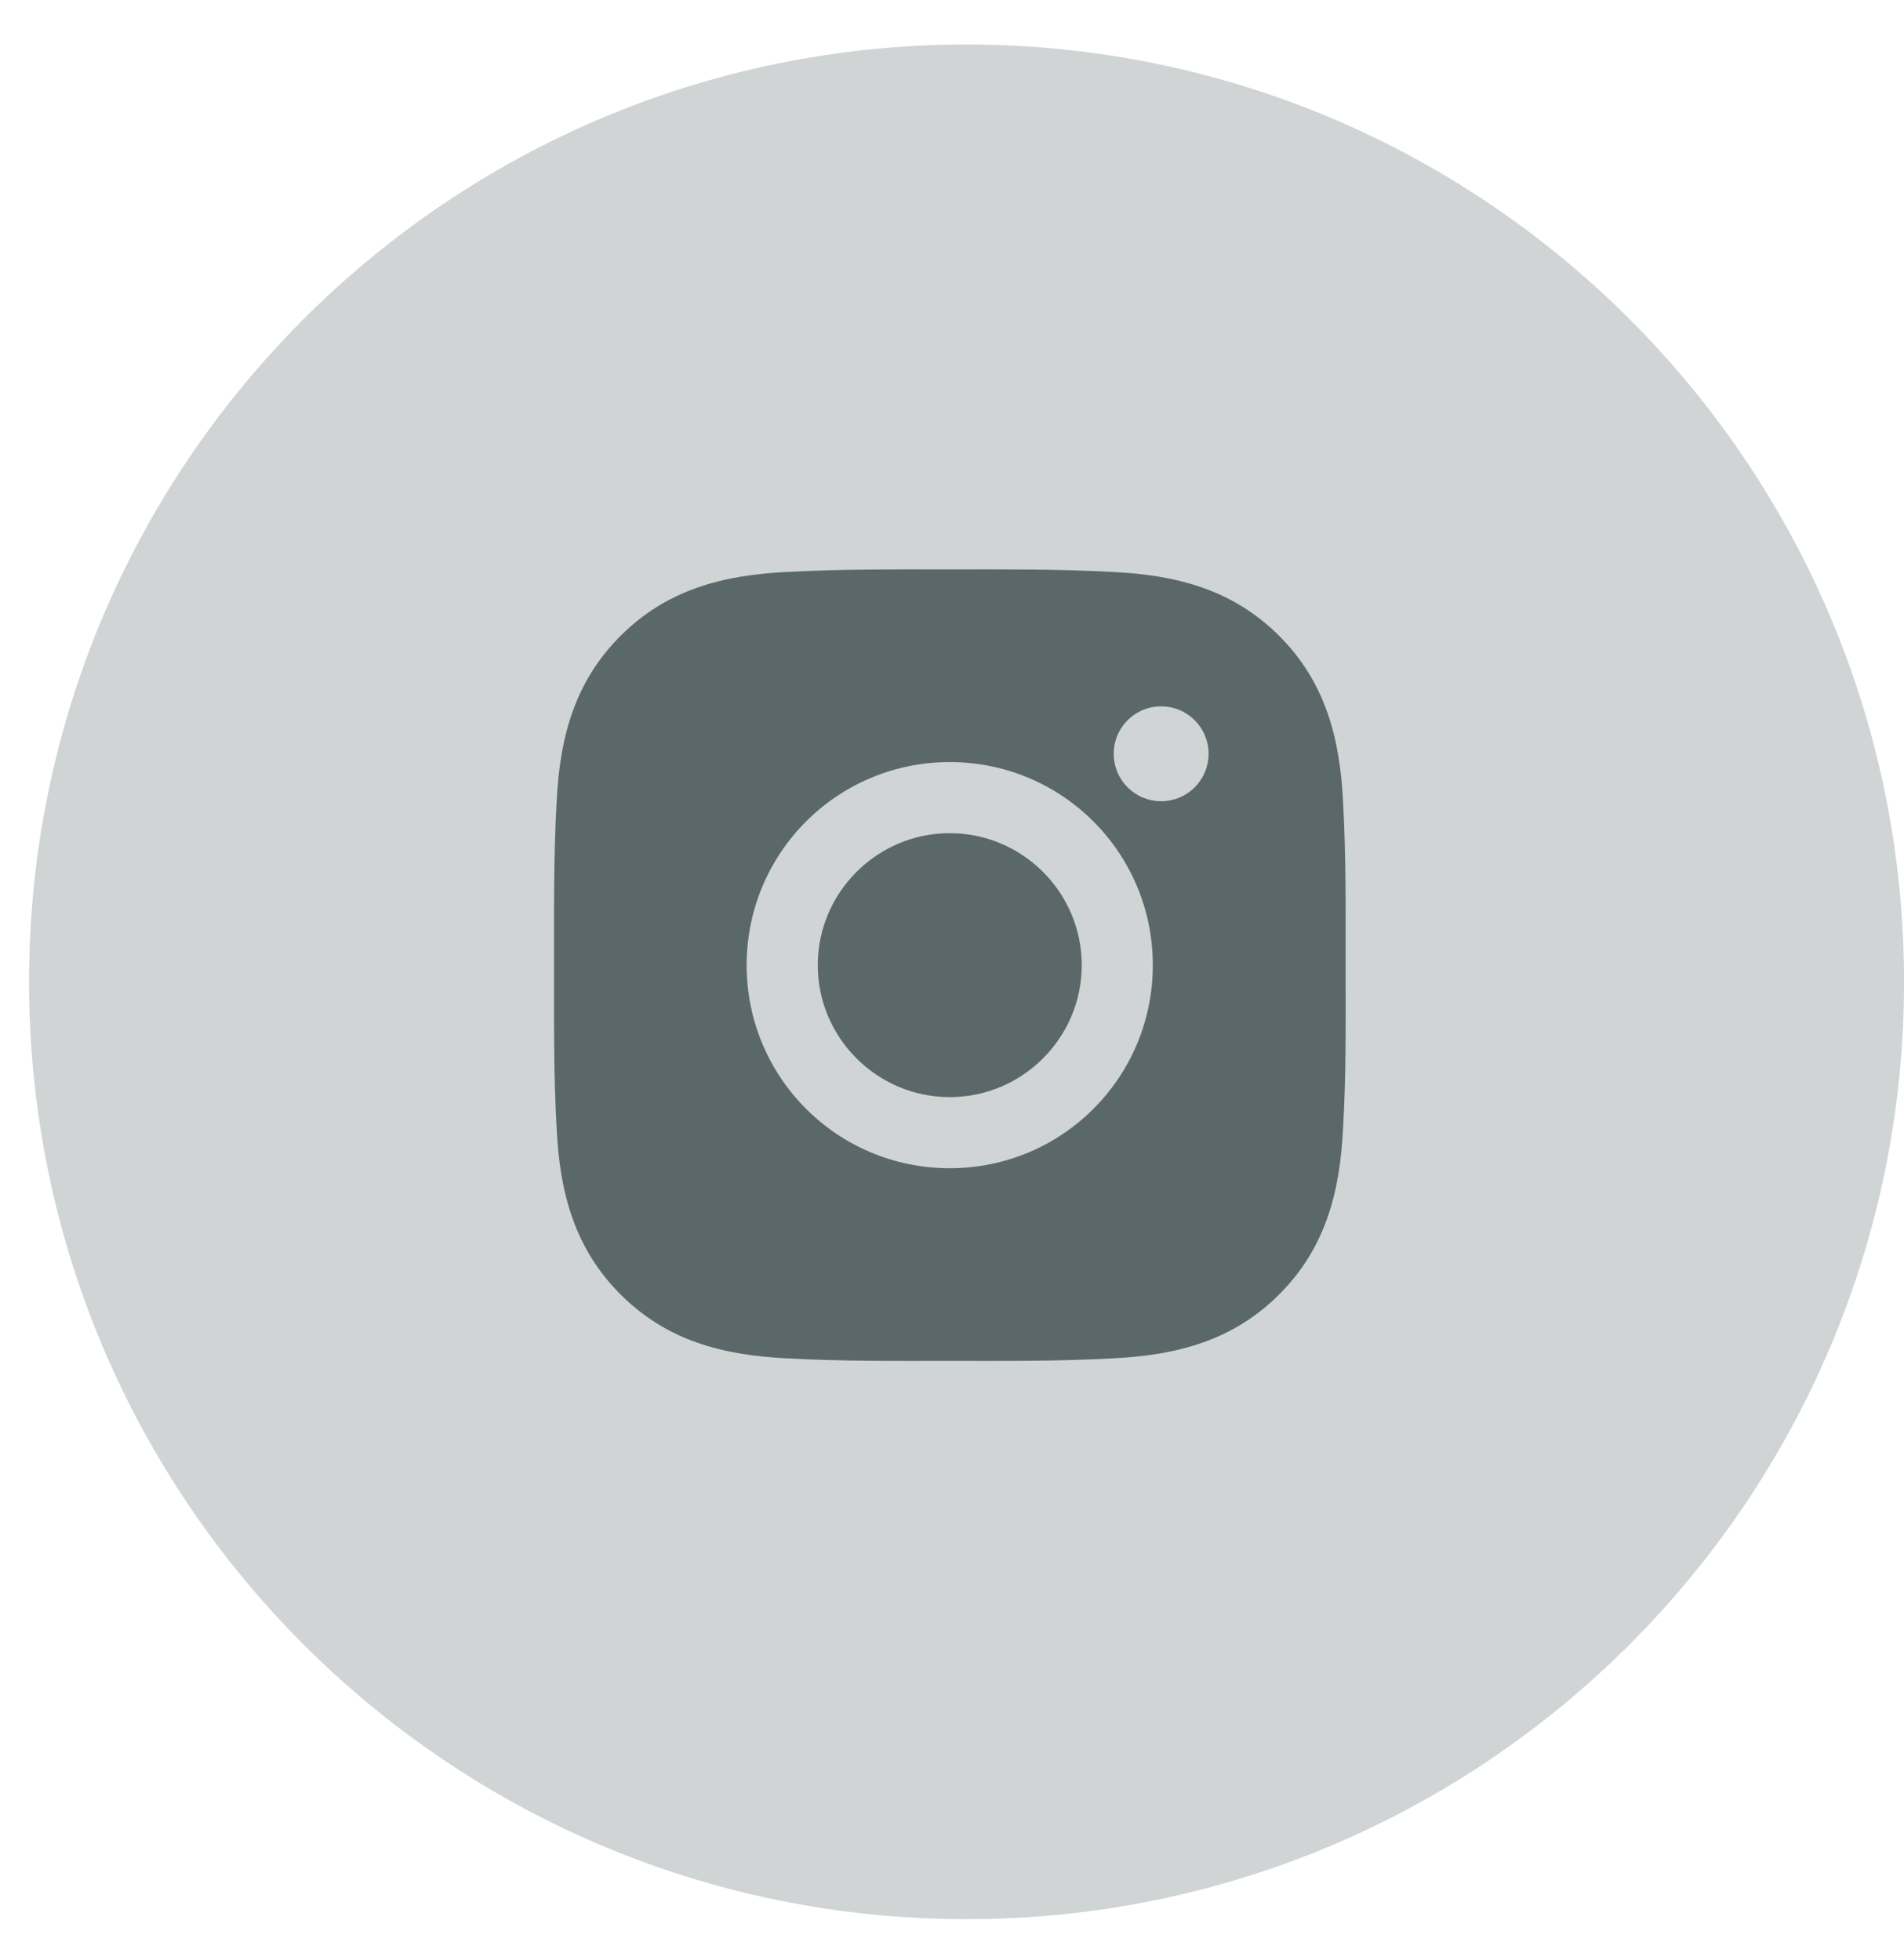 <?xml version="1.0" encoding="UTF-8"?> <svg xmlns="http://www.w3.org/2000/svg" width="34" height="35" viewBox="0 0 34 35" fill="none"><path d="M17.26 34.277C26.506 34.277 34.001 26.782 34.001 17.536C34.001 8.29 26.506 0.795 17.26 0.795C8.014 0.795 0.519 8.29 0.519 17.536C0.519 26.782 8.014 34.277 17.26 34.277Z" fill="#142C2E" fill-opacity="0.2"></path><path d="M16.96 14.881C15.662 14.881 14.603 15.94 14.603 17.238C14.603 18.536 15.662 19.595 16.96 19.595C18.258 19.595 19.317 18.536 19.317 17.238C19.317 15.94 18.258 14.881 16.96 14.881ZM24.029 17.238C24.029 16.262 24.038 15.295 23.983 14.32C23.928 13.189 23.67 12.184 22.843 11.357C22.013 10.528 21.011 10.271 19.879 10.216C18.903 10.162 17.936 10.17 16.962 10.17C15.986 10.17 15.018 10.162 14.044 10.216C12.912 10.271 11.908 10.529 11.081 11.357C10.251 12.186 9.995 13.189 9.94 14.32C9.885 15.297 9.894 16.264 9.894 17.238C9.894 18.212 9.885 19.181 9.94 20.156C9.995 21.287 10.253 22.292 11.081 23.119C11.91 23.949 12.912 24.205 14.044 24.26C15.02 24.315 15.987 24.306 16.962 24.306C17.938 24.306 18.905 24.315 19.879 24.26C21.011 24.205 22.015 23.947 22.843 23.119C23.672 22.29 23.928 21.287 23.983 20.156C24.04 19.181 24.029 18.214 24.029 17.238V17.238ZM16.96 20.865C14.953 20.865 13.333 19.245 13.333 17.238C13.333 15.231 14.953 13.611 16.96 13.611C18.967 13.611 20.586 15.231 20.586 17.238C20.586 19.245 18.967 20.865 16.96 20.865ZM20.735 14.31C20.266 14.31 19.888 13.931 19.888 13.463C19.888 12.994 20.266 12.616 20.735 12.616C21.203 12.616 21.582 12.994 21.582 13.463C21.582 13.574 21.56 13.684 21.518 13.787C21.475 13.89 21.413 13.983 21.334 14.062C21.256 14.141 21.162 14.203 21.059 14.246C20.956 14.288 20.846 14.31 20.735 14.31V14.31Z" fill="#293B3C" fill-opacity="0.7"></path></svg> 
